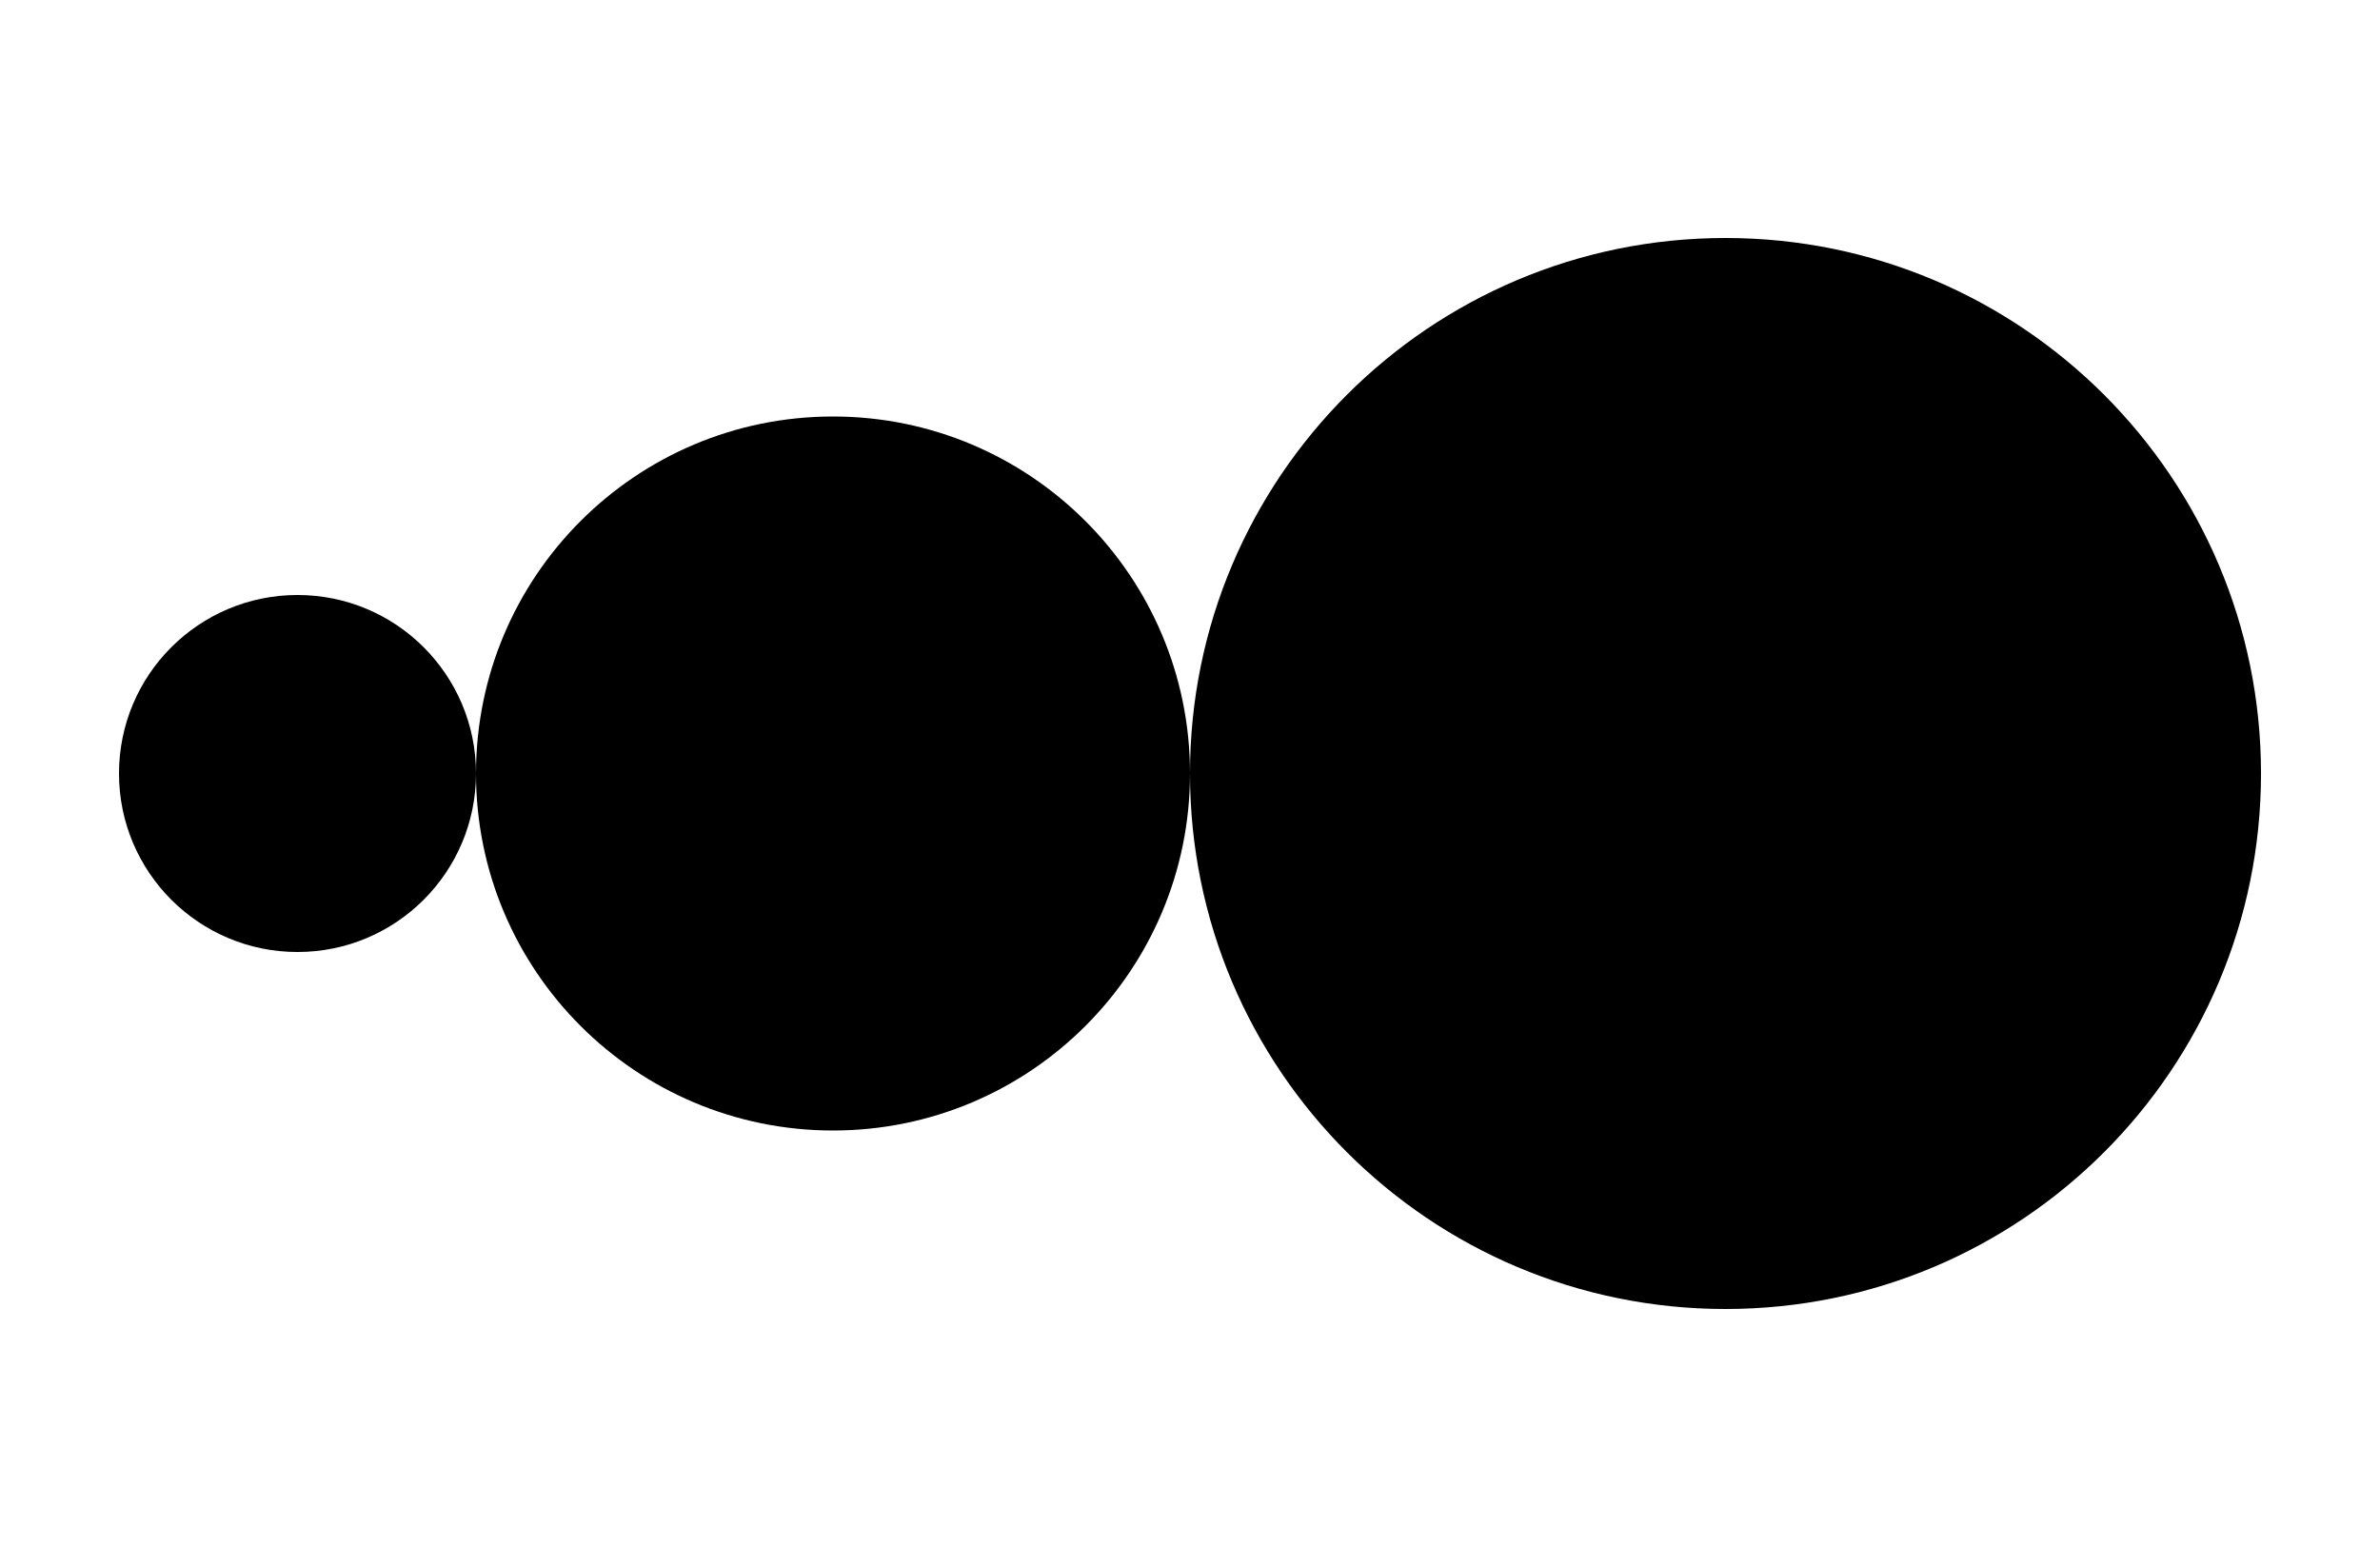 <svg width="200" height="130" viewBox="0 0 200 130" fill="none" xmlns="http://www.w3.org/2000/svg">
<path d="M145 110C169.853 110 190 89.853 190 65C190 40.147 169.853 20 145 20C120.147 20 100 40.147 100 65C100 89.853 120.147 110 145 110Z" fill="black"/>
<path d="M70 95C86.569 95 100 81.569 100 65C100 48.431 86.569 35 70 35C53.431 35 40 48.431 40 65C40 81.569 53.431 95 70 95Z" fill="black"/>
<path d="M25 80C33.284 80 40 73.284 40 65C40 56.716 33.284 50 25 50C16.716 50 10 56.716 10 65C10 73.284 16.716 80 25 80Z" fill="black"/>
</svg>
